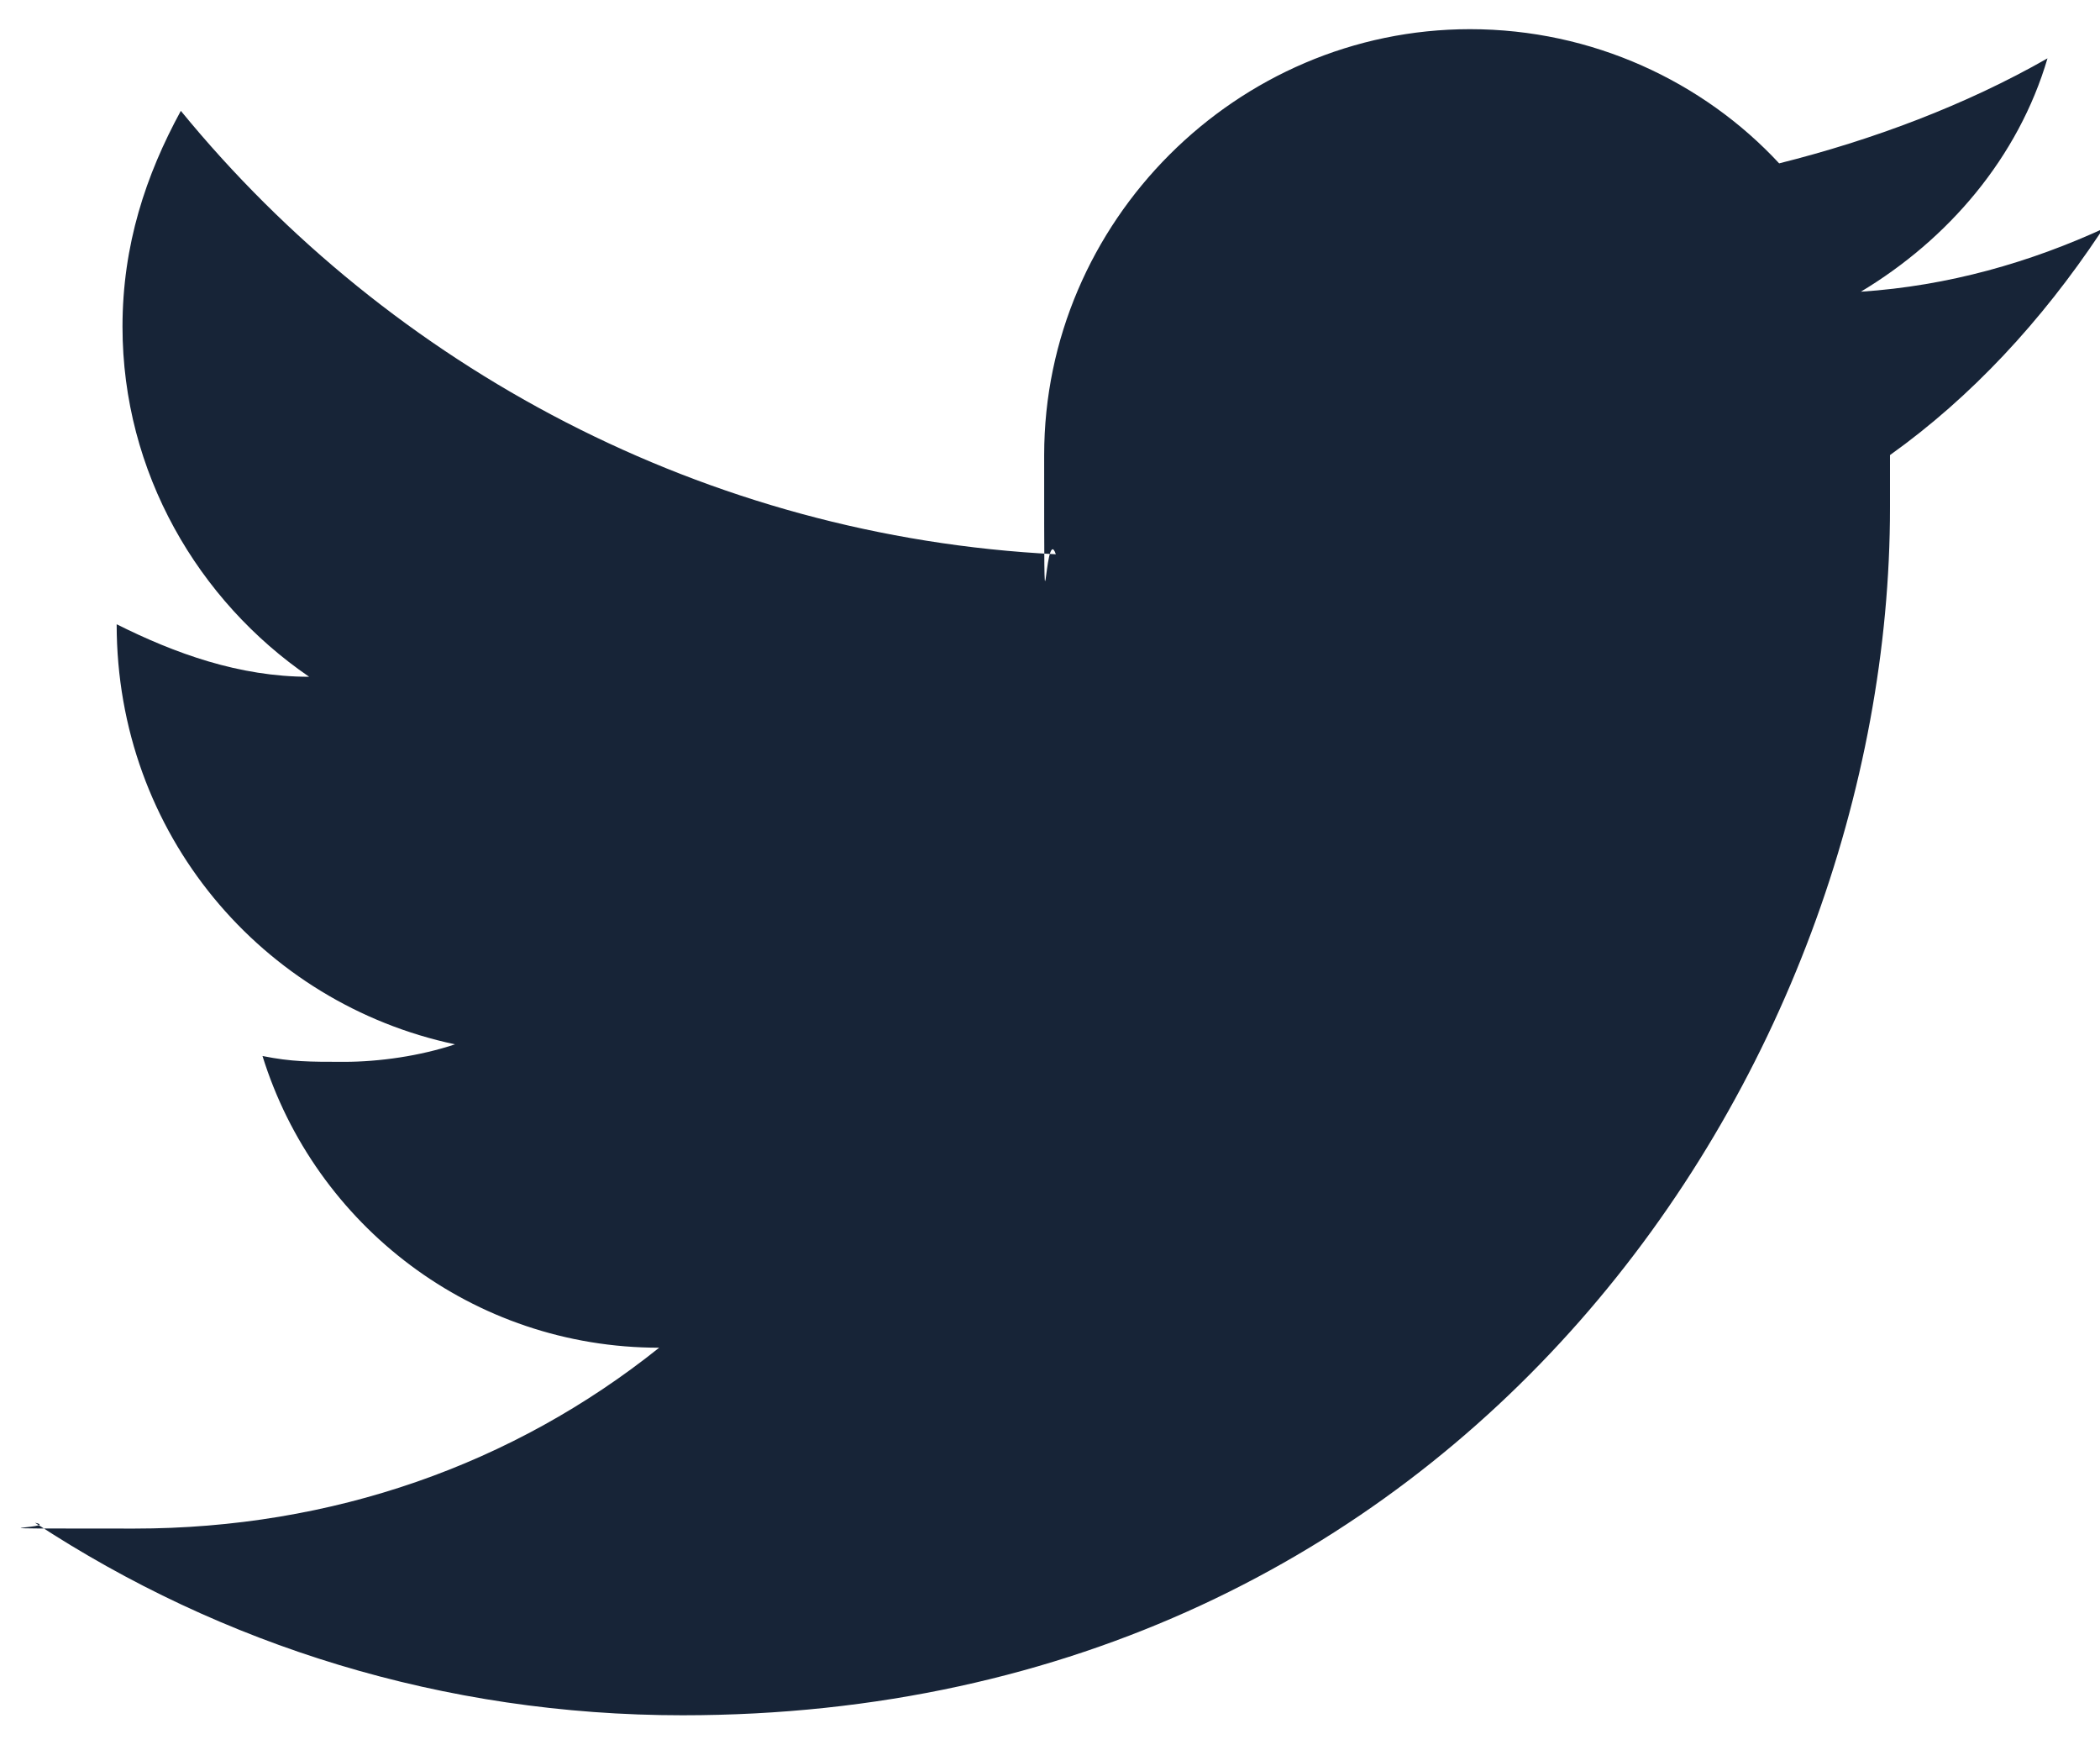 <?xml version="1.0" encoding="UTF-8"?>
<svg xmlns="http://www.w3.org/2000/svg" version="1.1" viewBox="0 0 36 30">
  <defs>
    <style>
      .cls-1 {
        fill: #172437;
        fill-rule: evenodd;
      }
    </style>
  </defs>
  <!-- Generator: Adobe Illustrator 28.7.1, SVG Export Plug-In . SVG Version: 1.2.0 Build 142)  -->
  <g>
    <g id="Layer_1">
      <g id="Layer_1-2" data-name="Layer_1">
        <g id="null">
          <g id="About">
            <g id="Group-65">
              <g id="Group-59">
                <path id="Path-170" class="cls-1" d="M36.1,3.9c-1.3.6-2.7,1-4.2,1.1,1.5-.9,2.7-2.3,3.2-4-1.4.8-3,1.4-4.6,1.8-1.3-1.4-3.2-2.3-5.3-2.3-4,0-7.3,3.3-7.3,7.3s0,1.1.2,1.7c-6-.3-11.4-3.2-15-7.6-.6,1.1-1,2.3-1,3.7,0,2.5,1.3,4.7,3.2,6-1.2,0-2.3-.4-3.3-.9h0c0,3.6,2.5,6.5,5.8,7.2-.6.2-1.3.3-1.9.3s-.9,0-1.4-.1c.9,2.9,3.6,5,6.8,5-2.5,2-5.6,3.1-9,3.1s-1.2,0-1.7-.1c3.2,2.1,7,3.3,11.1,3.3,13.4,0,20.7-11.1,20.7-20.7s0-.6,0-.9c1.4-1,2.6-2.3,3.6-3.8"/>
              </g>
            </g>
          </g>
        </g>
      </g>
    </g>
  </g>
</svg>